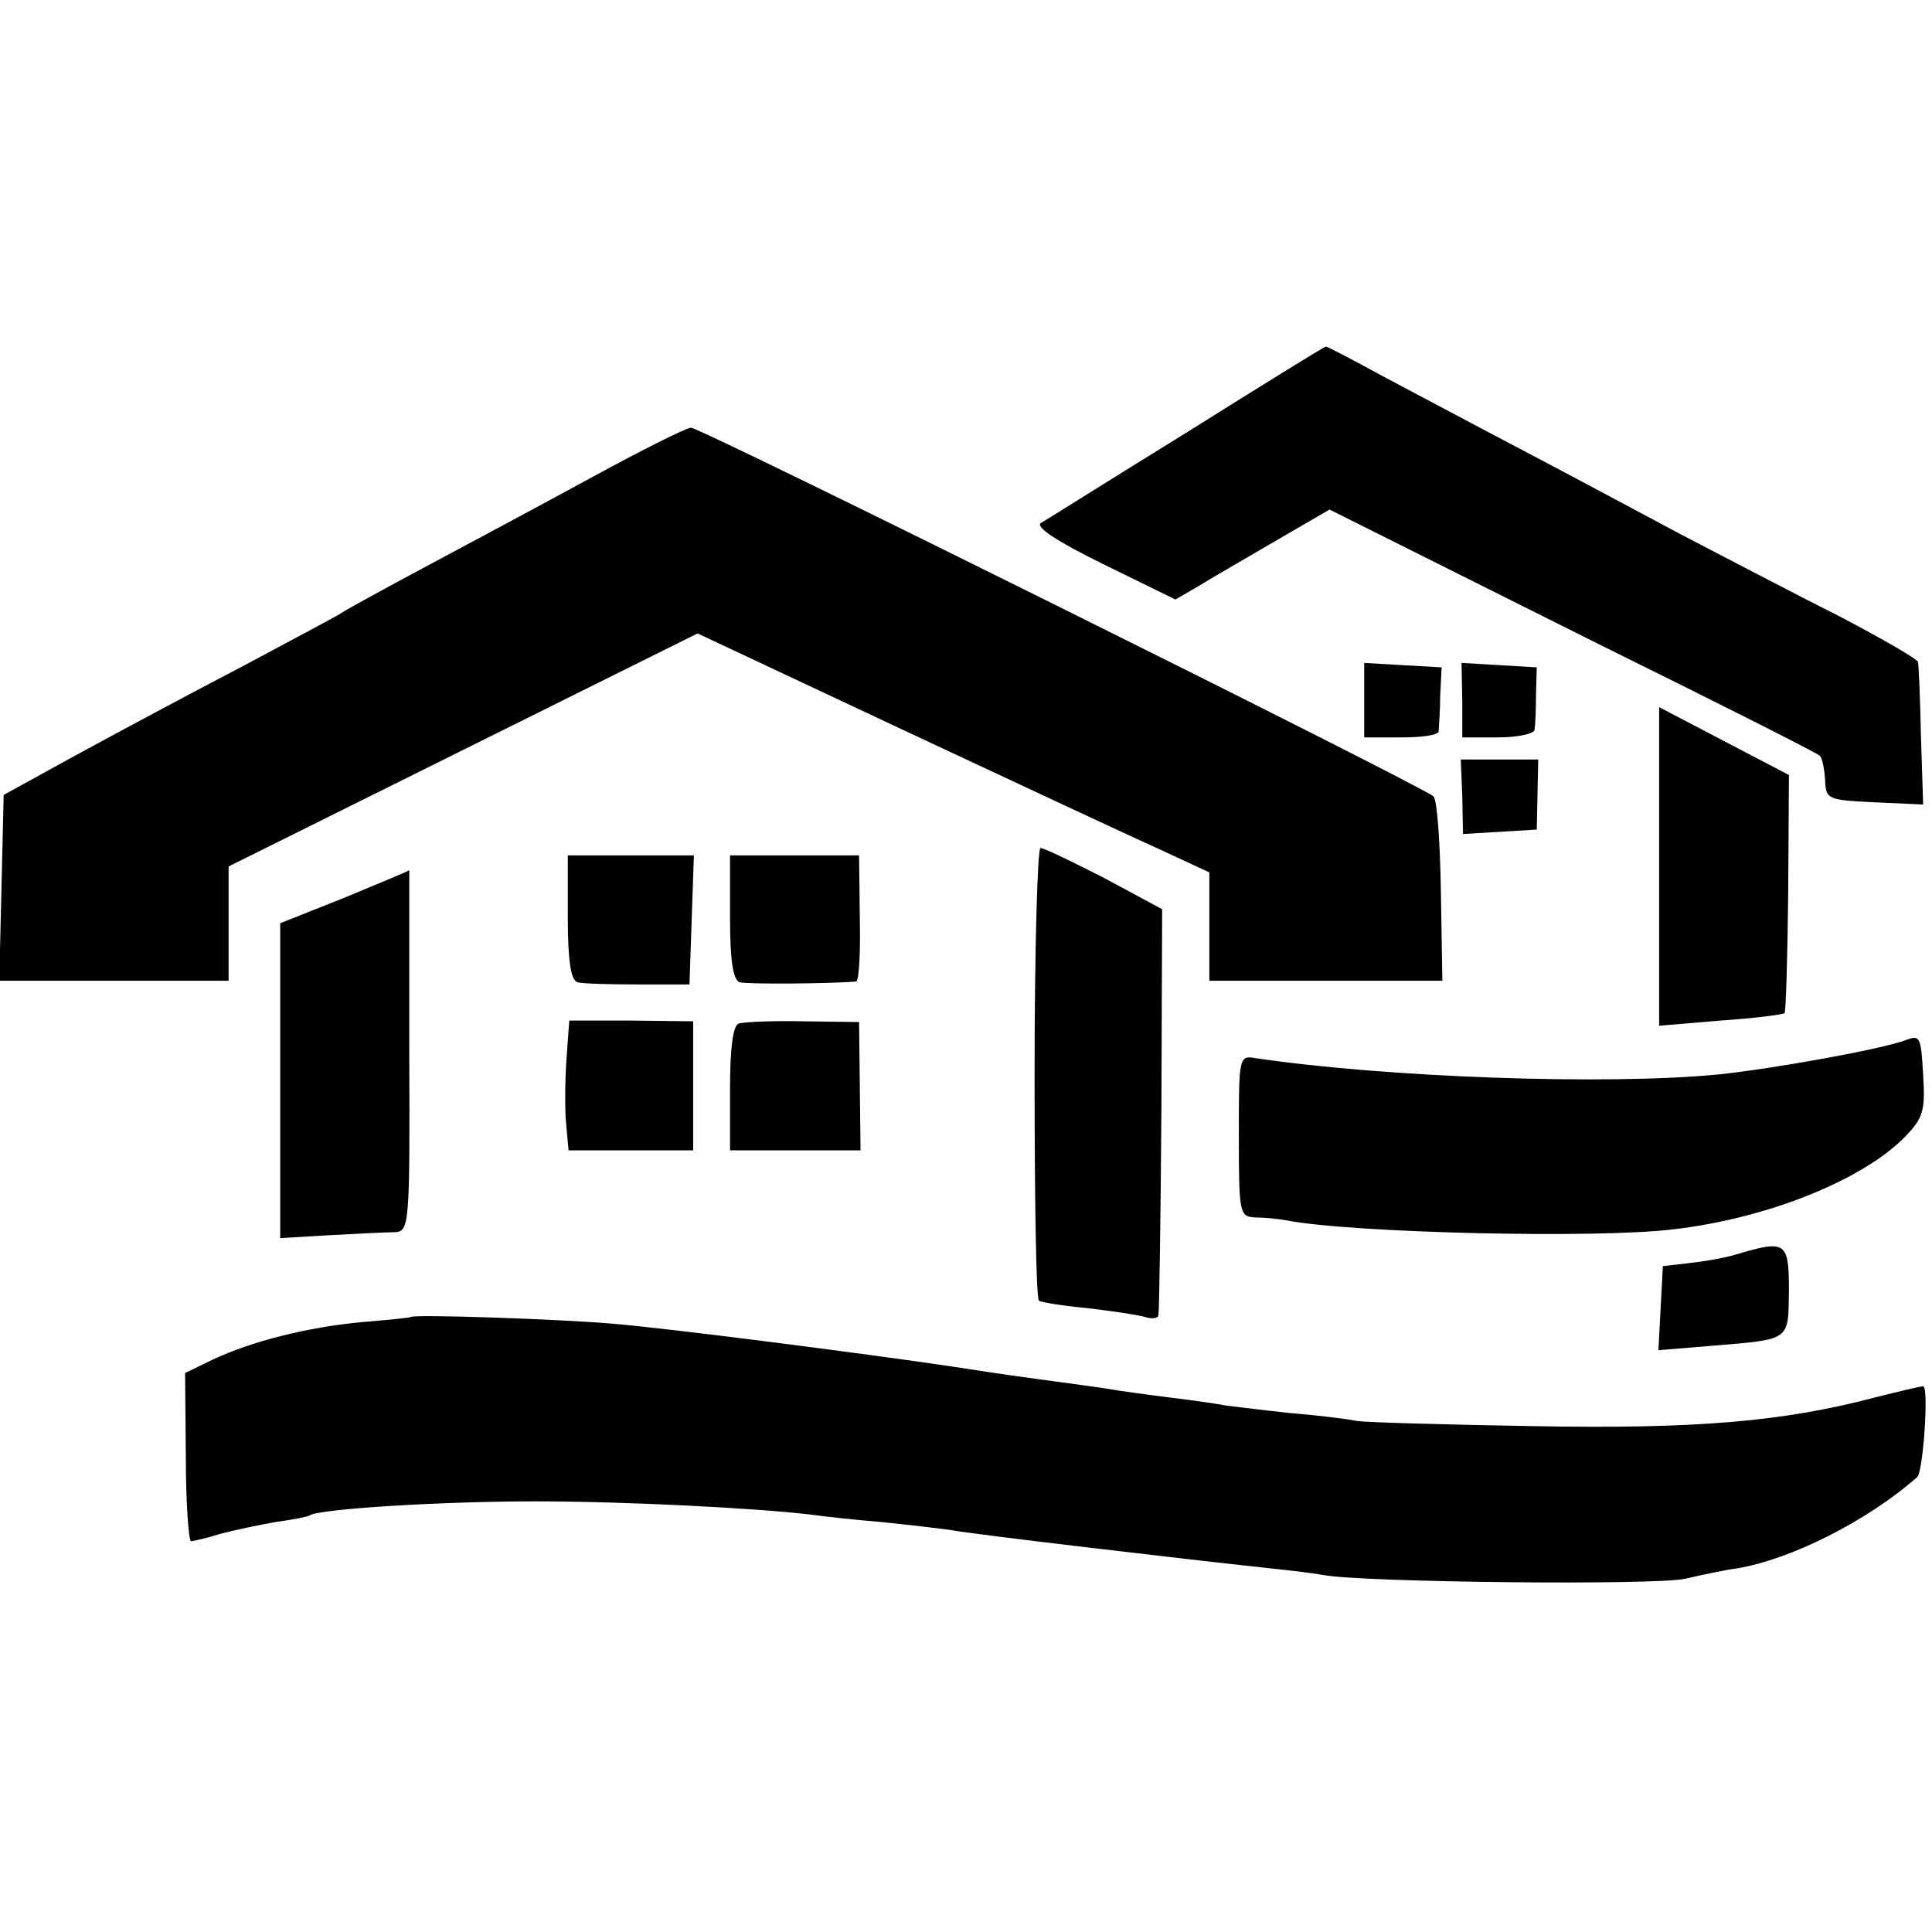 <?xml version="1.0" standalone="no"?>
<!DOCTYPE svg PUBLIC "-//W3C//DTD SVG 20010904//EN"
 "http://www.w3.org/TR/2001/REC-SVG-20010904/DTD/svg10.dtd">
<svg version="1.0" xmlns="http://www.w3.org/2000/svg"
 width="262pt" height="262pt" viewBox="0 0 262 262"
 preserveAspectRatio="xMidYMid meet">
<g transform="translate(0,262) scale(0.1,-0.1)"
fill="#000000" stroke="none">
<path d="M1610 2034 c-102 -63 -191 -119 -198 -123 -9 -5 19 -24 84 -56 l98
-48 31 18 c16 10 63 37 104 61 l74 43 36 -18 c20 -10 168 -84 330 -165 162
-80 297 -148 299 -151 3 -3 6 -17 7 -32 1 -27 3 -28 67 -31 l66 -3 -3 93 c-1
51 -3 96 -4 100 0 4 -49 32 -108 63 -60 30 -155 80 -213 110 -58 31 -157 84
-220 117 -63 33 -147 78 -187 99 -40 22 -73 39 -75 39 -2 0 -86 -52 -188 -116z"/>
<path d="M805 1974 c-66 -36 -167 -90 -225 -121 -58 -31 -109 -59 -115 -63 -5
-4 -66 -36 -135 -73 -69 -36 -170 -90 -225 -120 l-100 -55 -3 -126 -3 -126
156 0 155 0 0 78 0 77 318 158 318 158 279 -131 c154 -72 310 -145 348 -162
l67 -31 0 -74 0 -73 158 0 158 0 -2 121 c-1 66 -5 124 -10 129 -15 14 -993
500 -1007 500 -6 0 -66 -30 -132 -66z"/>
<path d="M1850 1671 l0 -51 50 0 c28 0 50 3 51 8 0 4 2 25 2 47 l2 40 -53 3
-52 3 0 -50z"/>
<path d="M1983 1670 l0 -50 49 0 c26 0 48 5 49 10 1 6 2 27 2 48 l1 37 -51 3
-51 3 1 -51z"/>
<path d="M2250 1445 l0 -216 83 7 c45 3 84 8 87 10 2 3 4 76 5 164 l1 159 -88
46 -88 46 0 -216z"/>
<path d="M1983 1540 l1 -51 50 3 50 3 1 48 1 47 -52 0 -53 0 2 -50z"/>
<path d="M1403 1165 c0 -168 2 -307 6 -309 3 -2 33 -7 66 -10 33 -4 68 -9 78
-12 9 -3 18 -2 18 3 1 4 3 130 4 279 l1 271 -78 42 c-43 22 -82 41 -87 41 -4
0 -8 -137 -8 -305z"/>
<path d="M770 1376 c0 -58 4 -85 13 -88 6 -2 44 -3 82 -3 l70 0 3 88 3 87 -86
0 -85 0 0 -84z"/>
<path d="M990 1376 c0 -58 4 -85 13 -88 9 -3 125 -2 158 1 4 1 6 39 5 86 l-1
85 -87 0 -88 0 0 -84z"/>
<path d="M468 1403 l-88 -35 0 -214 0 -213 68 4 c37 2 76 4 87 4 20 1 21 7 20
246 0 135 0 245 0 245 0 -1 -39 -17 -87 -37z"/>
<path d="M768 1181 c-2 -31 -2 -71 0 -88 l3 -33 85 0 84 0 0 88 0 87 -84 1
-84 0 -4 -55z"/>
<path d="M1002 1232 c-8 -2 -12 -33 -12 -88 l0 -84 89 0 88 0 -1 87 -1 87 -76
1 c-42 1 -81 -1 -87 -3z"/>
<path d="M2583 1209 c-33 -12 -176 -38 -252 -46 -153 -15 -453 -4 -628 22 -23
4 -23 2 -23 -106 0 -106 1 -109 23 -110 12 0 31 -2 42 -4 87 -17 422 -25 525
-12 129 15 258 68 314 126 24 25 27 35 24 83 -3 53 -4 55 -25 47z"/>
<path d="M2355 919 c-16 -5 -46 -10 -65 -12 l-35 -4 -3 -57 -3 -57 73 6 c107
9 103 6 104 75 0 66 -4 69 -71 49z"/>
<path d="M557 834 c-1 -1 -31 -4 -67 -7 -74 -7 -149 -26 -202 -51 l-37 -18 1
-114 c0 -63 4 -114 7 -114 3 0 21 4 40 10 19 5 52 12 75 16 22 3 43 7 46 9 14
9 181 19 305 19 123 0 299 -9 375 -18 14 -2 57 -7 95 -10 39 -4 81 -9 95 -11
24 -5 322 -40 425 -51 28 -3 64 -7 80 -10 56 -10 450 -14 490 -5 22 5 54 12
70 14 73 12 177 64 245 124 8 7 16 123 8 123 -4 0 -33 -7 -65 -15 -125 -33
-243 -43 -463 -39 -118 2 -226 5 -240 7 -14 3 -56 8 -93 11 -37 4 -76 9 -85
10 -9 2 -44 7 -77 11 -32 4 -68 9 -79 11 -11 2 -56 8 -100 14 -45 6 -97 14
-116 17 -114 17 -386 52 -460 58 -70 6 -268 13 -273 9z"/>
</g>
</svg>
